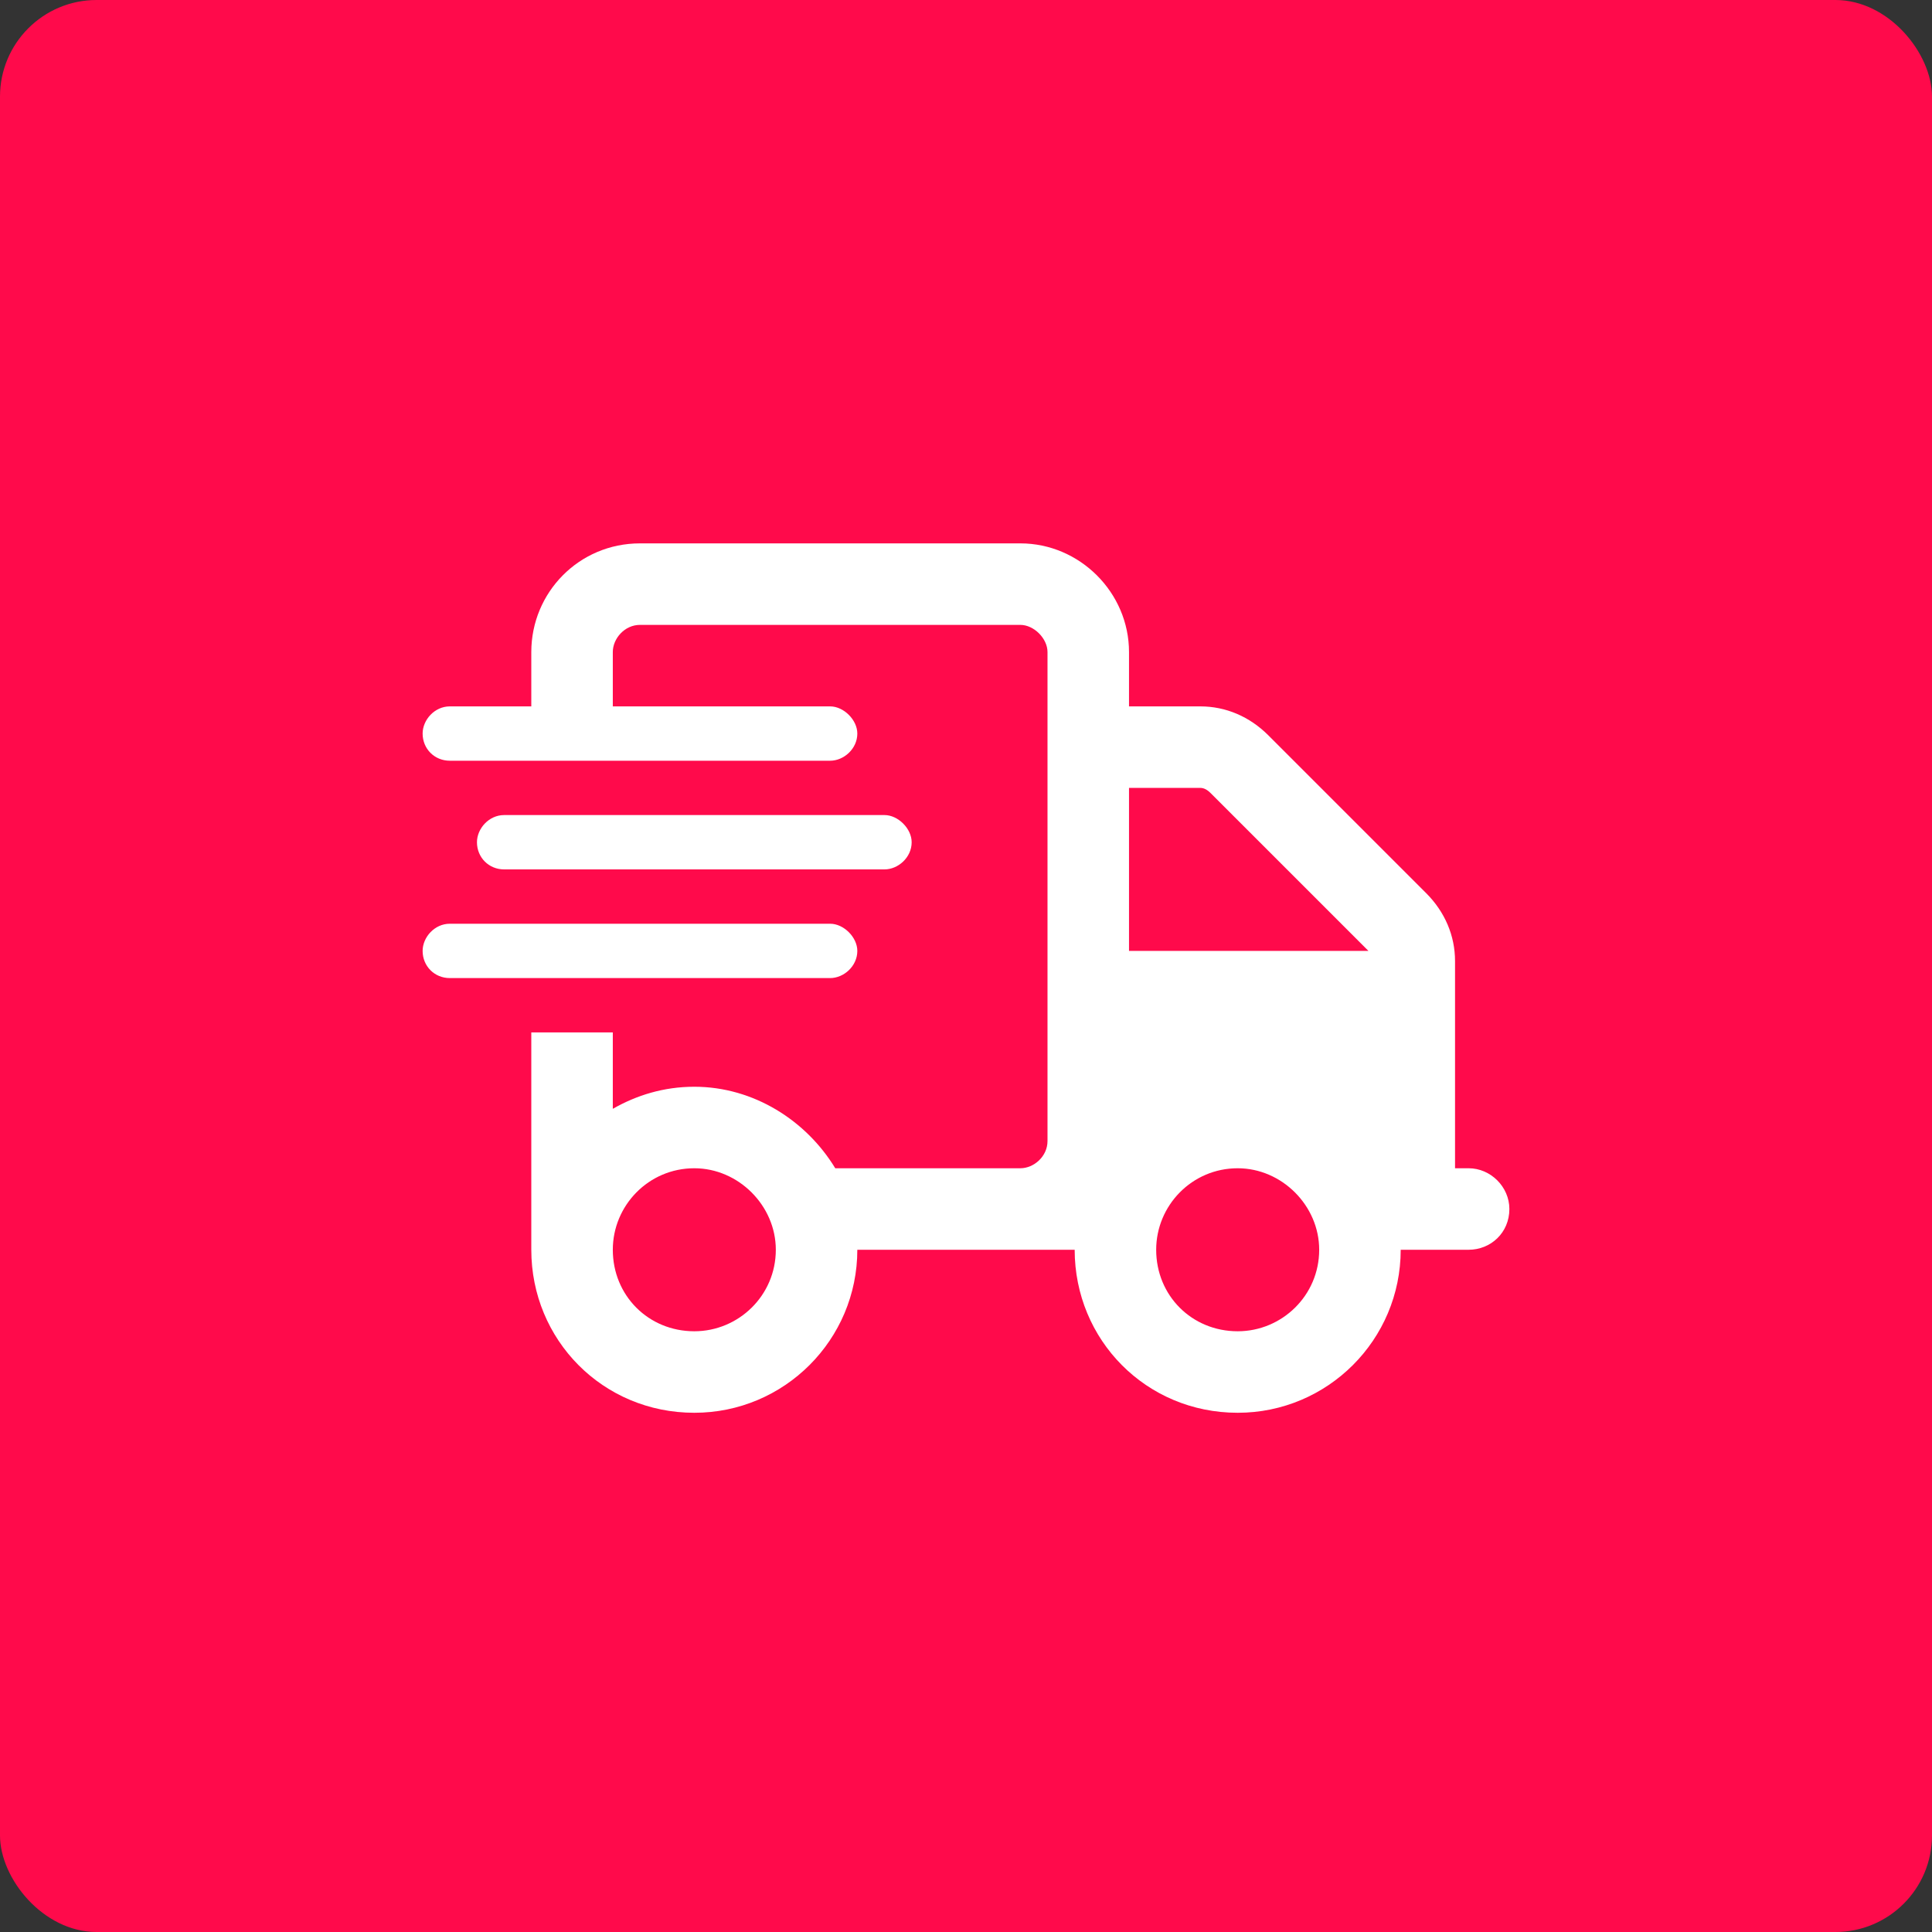 <svg width="80" height="80" viewBox="0 0 80 80" fill="none" xmlns="http://www.w3.org/2000/svg">
    <rect x="0" y="0" width="80" height="80" fill="#333333" stroke="none"/>
    <rect width="80" height="80" rx="4" fill="#FF0A4B"/>
    <path d="M42.25 25.875H26.5C25.867 25.875 25.375 26.438 25.375 27V29.25H34.375C34.938 29.25 35.5 29.812 35.5 30.375C35.5 31.008 34.938 31.5 34.375 31.5H18.625C17.992 31.5 17.5 31.008 17.5 30.375C17.5 29.812 17.992 29.25 18.625 29.25H22V27C22 24.539 23.969 22.5 26.5 22.5H42.25C44.711 22.5 46.75 24.539 46.75 27V29.25H49.703C50.758 29.25 51.742 29.672 52.516 30.445L59.055 36.984C59.828 37.758 60.25 38.742 60.25 39.797V48.375H60.812C61.727 48.375 62.5 49.148 62.5 50.062C62.5 51.047 61.727 51.75 60.812 51.75H58C58 55.477 54.977 58.5 51.25 58.5C47.453 58.5 44.5 55.477 44.5 51.75H35.5C35.5 55.477 32.477 58.5 28.75 58.5C24.953 58.5 22 55.477 22 51.75V42.75H25.375V45.914C26.359 45.352 27.484 45 28.75 45C31.211 45 33.391 46.406 34.586 48.375H42.25C42.812 48.375 43.375 47.883 43.375 47.25V27C43.375 26.438 42.812 25.875 42.25 25.875ZM50.125 32.836C49.984 32.695 49.844 32.625 49.703 32.625H46.75V39.375H56.734H56.664L50.125 32.836ZM28.75 48.375C26.852 48.375 25.375 49.922 25.375 51.75C25.375 53.648 26.852 55.125 28.75 55.125C30.578 55.125 32.125 53.648 32.125 51.75C32.125 49.922 30.578 48.375 28.75 48.375ZM51.25 55.125C53.078 55.125 54.625 53.648 54.625 51.75C54.625 49.922 53.078 48.375 51.25 48.375C49.352 48.375 47.875 49.922 47.875 51.75C47.875 53.648 49.352 55.125 51.25 55.125ZM36.625 33.75C37.188 33.75 37.75 34.312 37.75 34.875C37.75 35.508 37.188 36 36.625 36H20.875C20.242 36 19.75 35.508 19.75 34.875C19.75 34.312 20.242 33.75 20.875 33.75H36.625ZM34.375 38.25C34.938 38.25 35.5 38.812 35.5 39.375C35.5 40.008 34.938 40.5 34.375 40.5H18.625C17.992 40.5 17.5 40.008 17.5 39.375C17.5 38.812 17.992 38.25 18.625 38.25H34.375Z" fill="white"/>
</svg>
